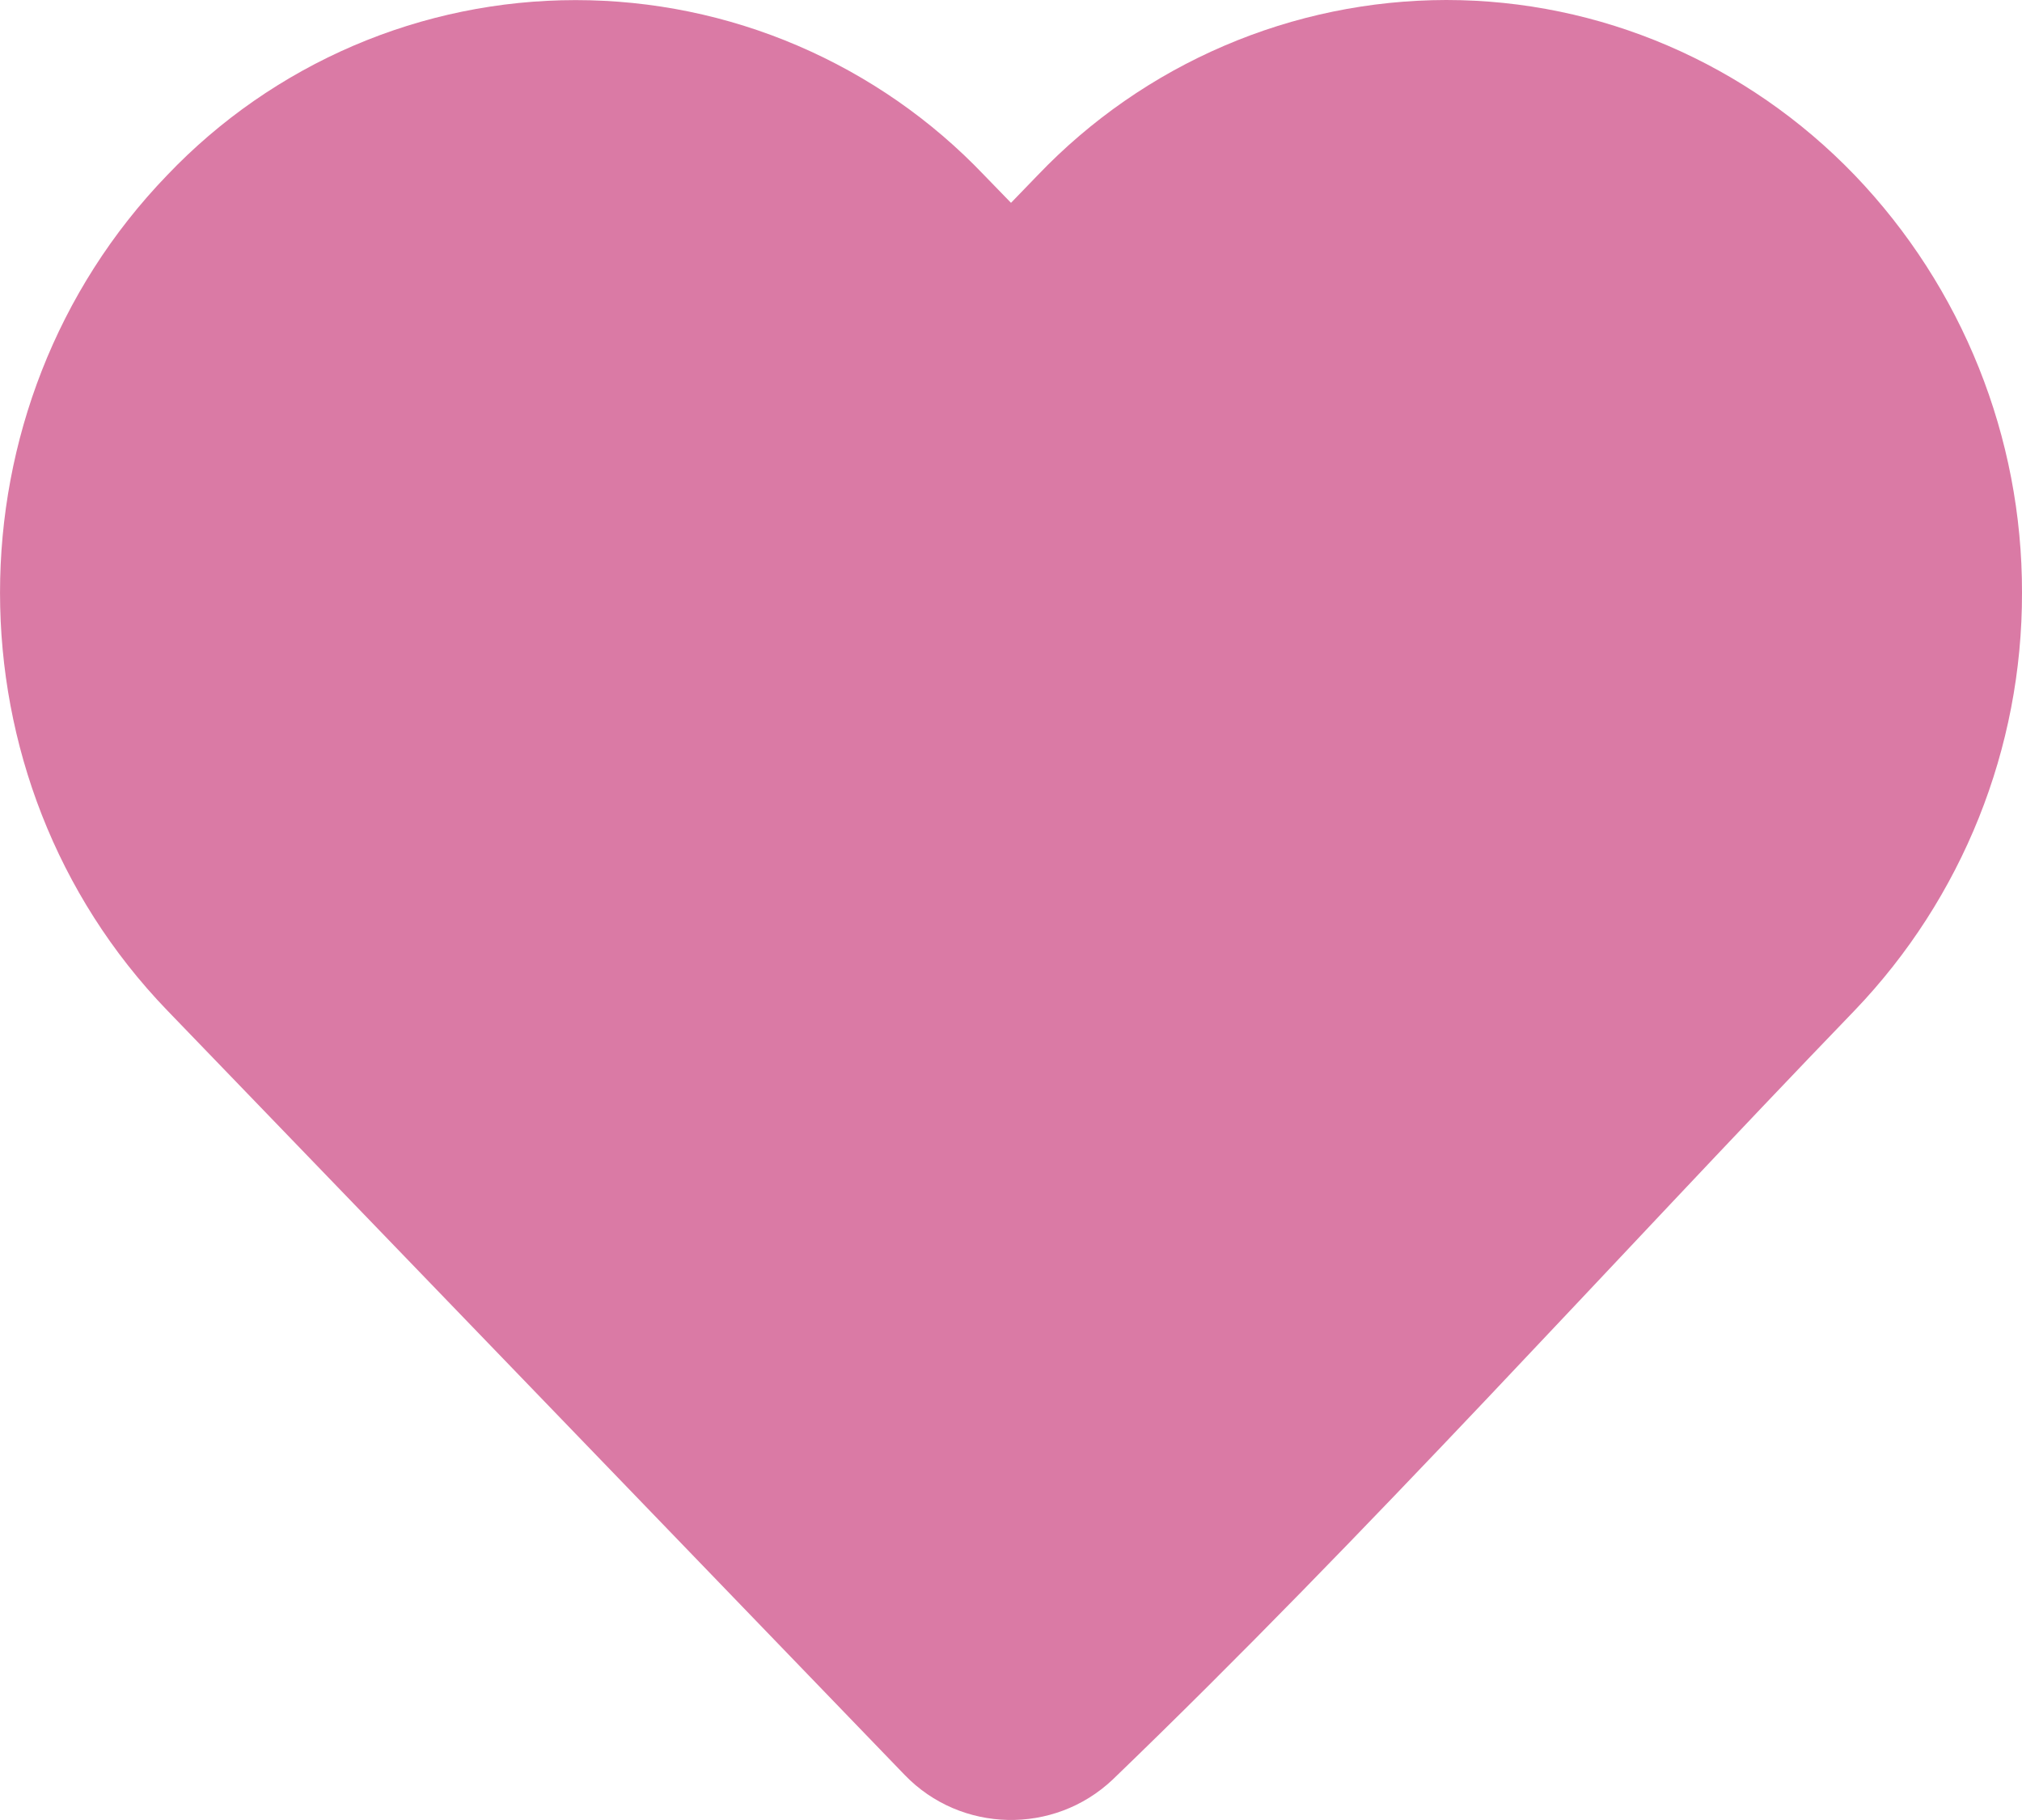 <svg width="20" height="18" viewBox="0 0 20 18" fill="none" xmlns="http://www.w3.org/2000/svg">
<path d="M20 5.862C20.003 7.401 19.41 8.881 18.346 9.992C15.905 12.523 13.537 15.162 11.006 17.6C10.425 18.15 9.504 18.13 8.949 17.555L1.654 9.993C-0.551 7.707 -0.551 4.017 1.654 1.732C2.175 1.185 2.802 0.75 3.496 0.452C4.191 0.154 4.938 0.001 5.694 0.001C6.449 0.001 7.197 0.154 7.891 0.452C8.586 0.75 9.213 1.185 9.734 1.732L10 2.006L10.265 1.732C10.787 1.186 11.413 0.751 12.108 0.453C12.802 0.155 13.549 0.001 14.305 0C15.825 0 17.278 0.624 18.345 1.732C19.41 2.843 20.003 4.323 20 5.862Z" fill="#DA7AA5"/>
</svg>
